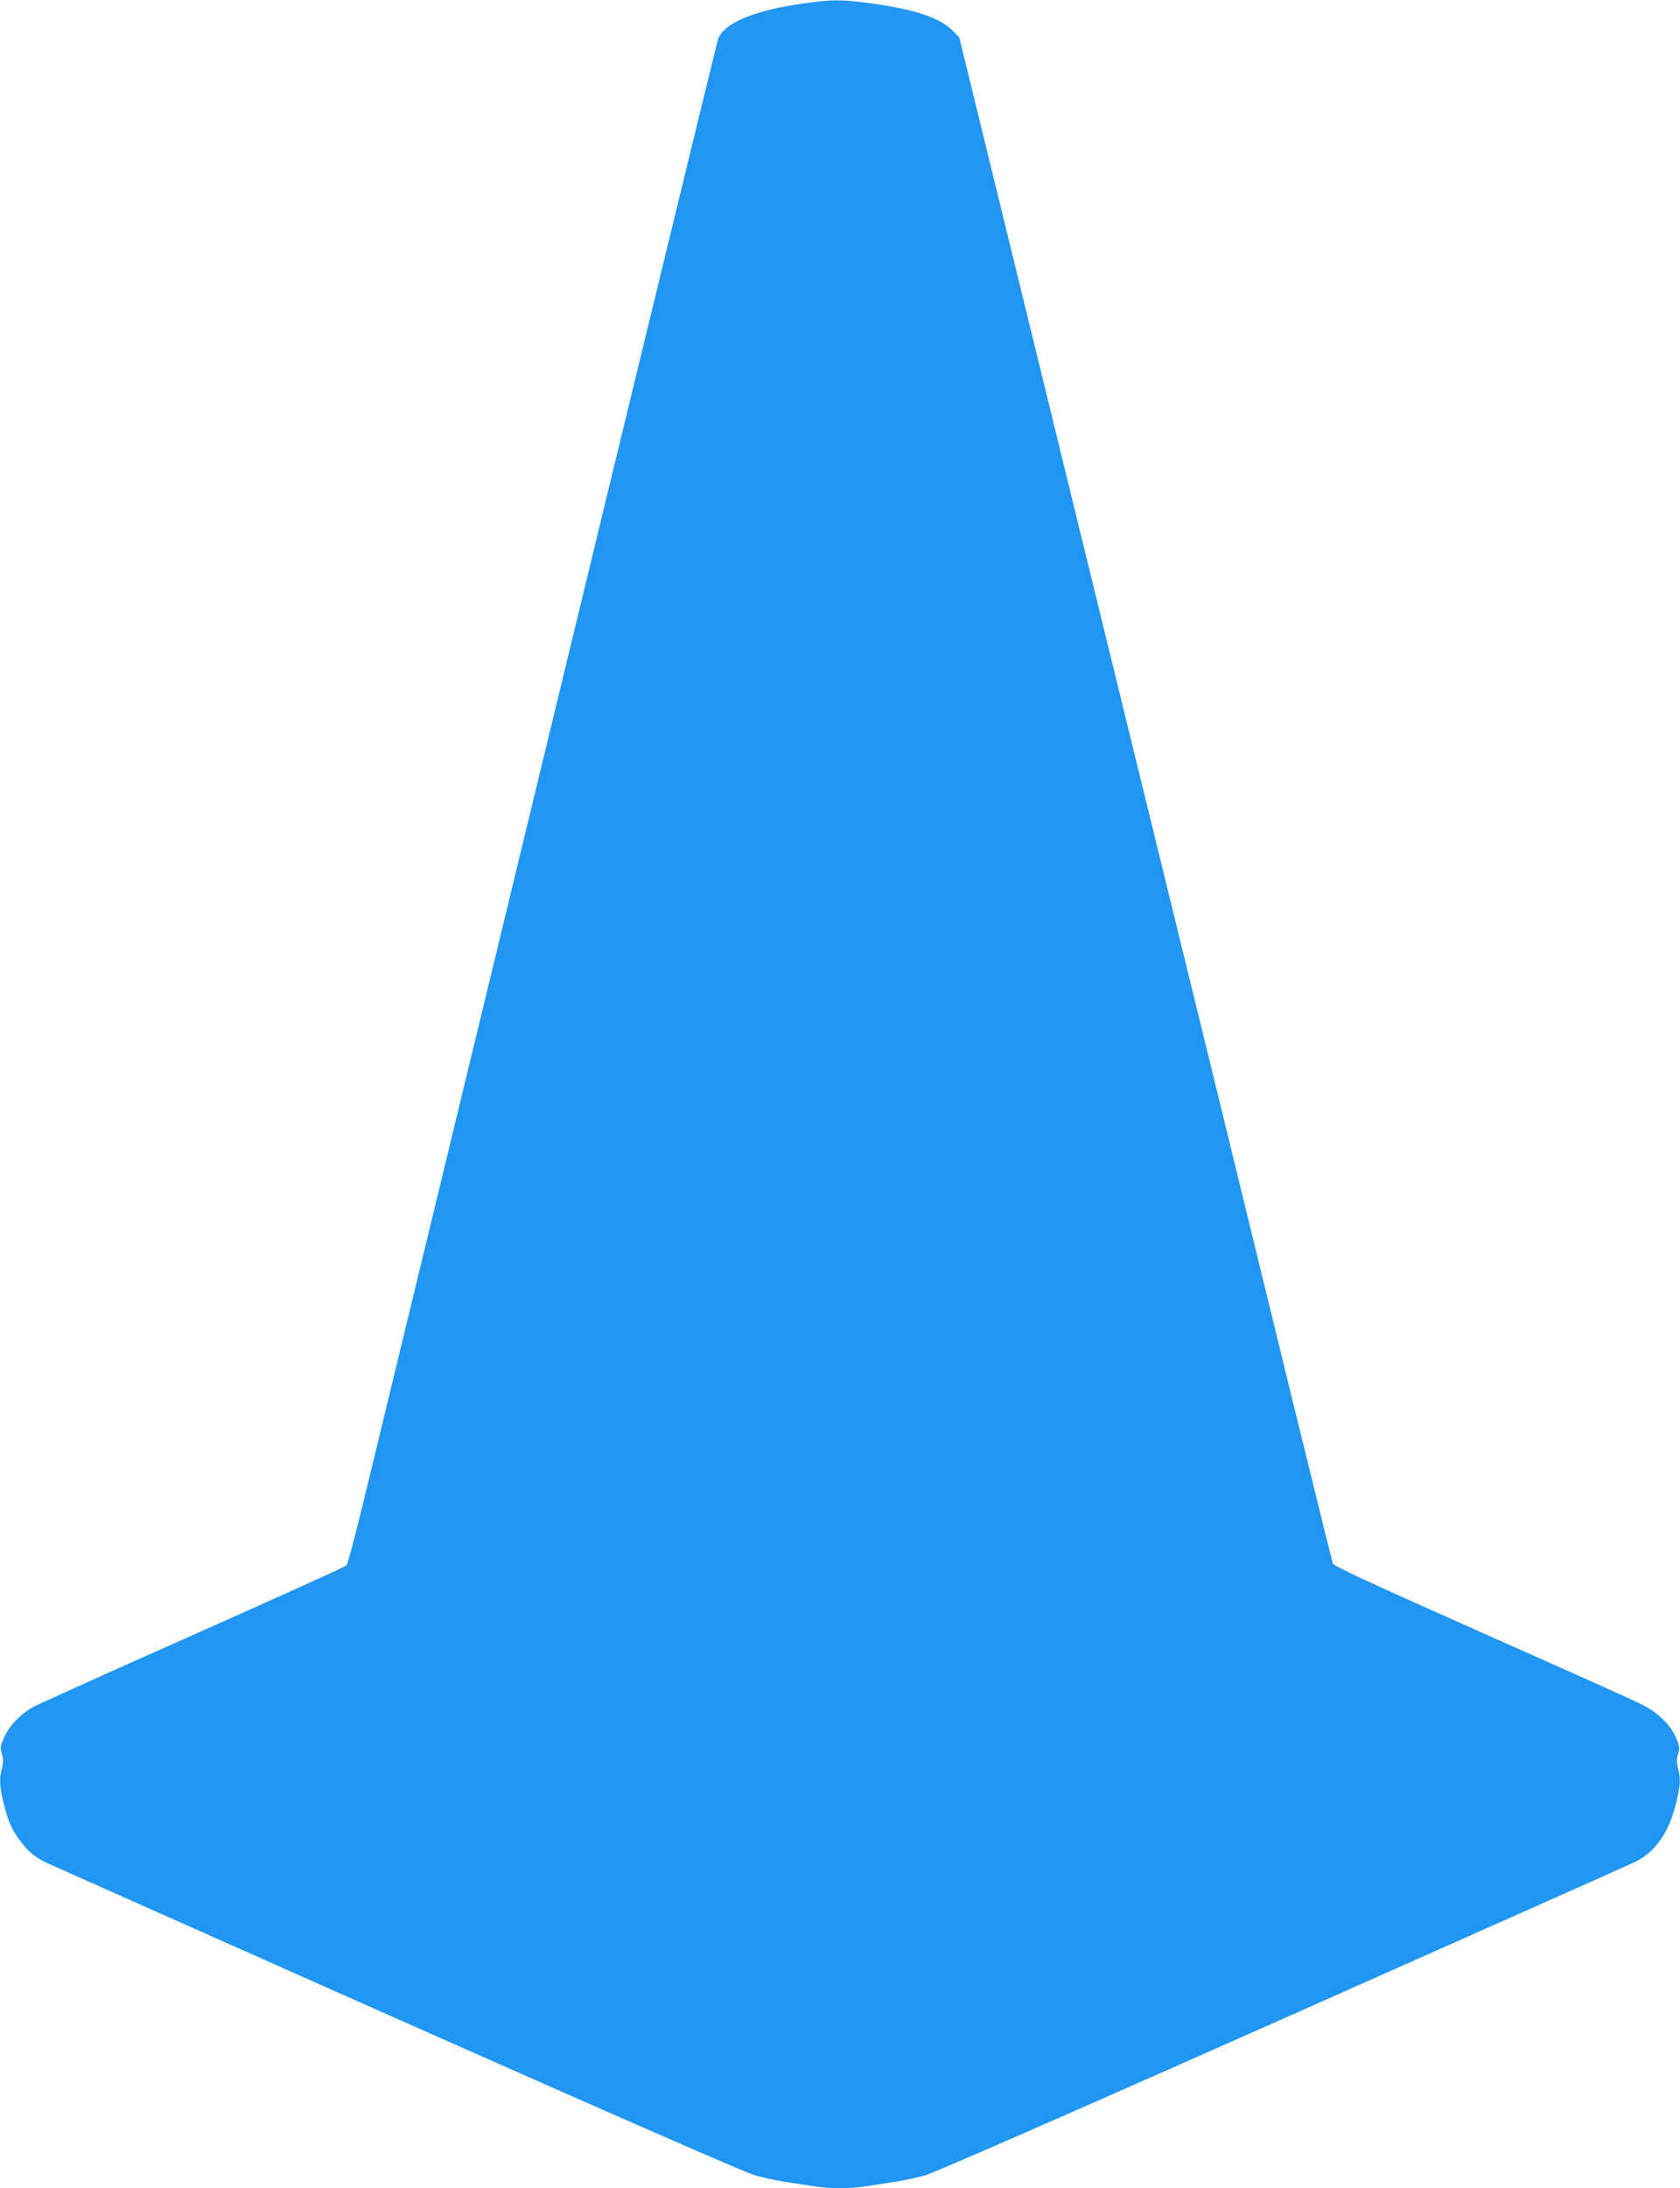 <?xml version="1.0" standalone="no"?>
<!DOCTYPE svg PUBLIC "-//W3C//DTD SVG 20010904//EN"
 "http://www.w3.org/TR/2001/REC-SVG-20010904/DTD/svg10.dtd">
<svg version="1.0" xmlns="http://www.w3.org/2000/svg"
 width="983pt" height="1280pt" viewBox="0 0 983 1280"
 preserveAspectRatio="xMidYMid meet">
<g transform="translate(0,1280) scale(0.1,-0.1)"
fill="#2196f3" stroke="none">
<path d="M4702 12780 c-286 -40 -463 -113 -500 -207 -6 -16 -452 -1850 -991
-4078 -539 -2227 -1023 -4228 -1076 -4445 -52 -217 -101 -400 -108 -407 -7 -8
-413 -191 -903 -409 -489 -217 -909 -407 -934 -421 -74 -43 -135 -108 -164
-173 -24 -54 -26 -63 -15 -99 9 -30 9 -51 0 -85 -16 -64 -14 -106 10 -203 26
-106 49 -157 97 -221 46 -61 82 -92 147 -125 28 -13 953 -425 2056 -915 1266
-562 2039 -900 2095 -916 81 -23 140 -34 351 -65 92 -14 204 -14 296 0 211 31
270 42 351 65 56 16 829 354 2095 916 1103 490 2031 903 2061 918 117 59 194
170 236 338 27 109 29 143 13 208 -9 34 -9 55 0 85 11 36 9 45 -15 100 -32 71
-102 139 -190 185 -32 18 -452 206 -932 419 -661 294 -876 393 -883 409 -4 12
-114 455 -244 986 -129 531 -619 2535 -1089 4453 l-853 3488 -38 39 c-74 76
-224 126 -478 160 -177 24 -220 24 -395 0z"/>
</g>
</svg>
